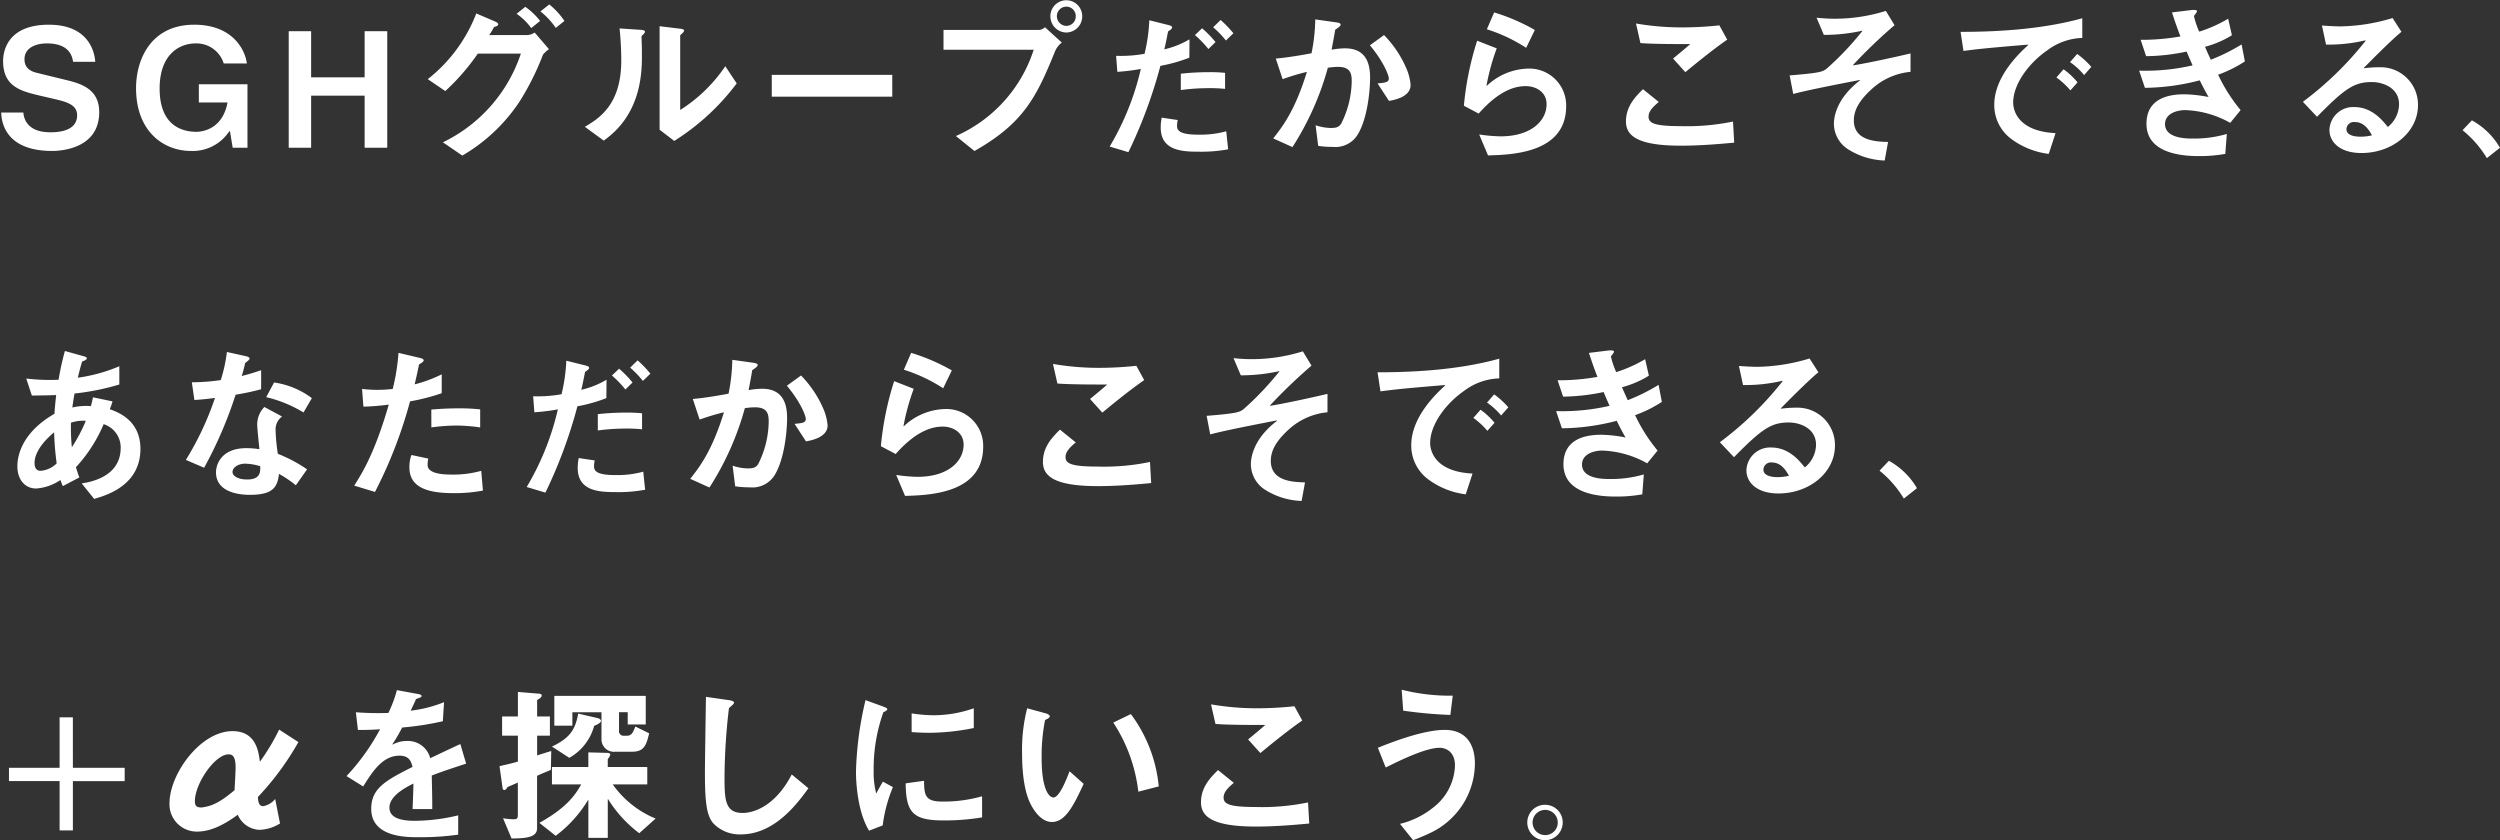<svg id="text" xmlns="http://www.w3.org/2000/svg" viewBox="0 0 411.236 138.208">
  <rect x="0" y="0" width="411.236" height="138.208" fill="#333333" stroke="none"/>
  <path d="M91.42,4.592l1.428-1.148A12.539,12.539,0,0,0,90.356.728L88.9,1.876A12,12,0,0,1,91.42,4.592Zm-4.032.028,1.456-1.176A11.307,11.307,0,0,0,86.408,1.12L84.98,2.268A9.9,9.9,0,0,1,87.388,4.62ZM89.32,8.988a4.757,4.757,0,0,1,.98-.9L87.948,5.348a2.311,2.311,0,0,1-1.2.42H80.472a10.667,10.667,0,0,0,.784-1.316c.364-.112.7-.224.7-.448,0-.252-.336-.392-.728-.56L78.344,2.212a25.157,25.157,0,0,1-7.98,10.808l2.884,1.96A36.394,36.394,0,0,0,78.6,8.82H85.68A24.912,24.912,0,0,1,72.856,23.408l3.192,2.184a28.372,28.372,0,0,0,9.52-9.044A43.888,43.888,0,0,0,89.32,8.988Zm31.864,4.732-1.876-2.828a25.041,25.041,0,0,1-7.42,7.2V5.8c.336-.308.644-.56.644-.784,0-.2-.448-.28-.784-.308L108.5,4.312V21.336l2.408,1.848A38.35,38.35,0,0,0,121.184,13.72Zm-15.6-4.76c.028-1.232-.056-2.268-.056-3.024.308-.28.56-.5.56-.728s-.364-.28-.812-.308l-3.36-.224a52.276,52.276,0,0,1,.28,5.264c0,7.308-3.668,9.548-5.992,10.92l3.108,2.268C105,19.1,105.644,13.048,105.588,8.96Zm41.188,3.36H126.952V15.9h19.824ZM8.6,24.831C1.265,24.831.26,20.565.2,18.512H3.842c.084,1.113.733,3.248,4.446,3.248,2.879,0,4.4-.97,4.4-2.8,0-1.789-1.843-2.225-3.794-2.687l-2.156-.5C3.532,15.019.509,14.315.509,10.052c0-1.4.542-5.988,7.527-5.988,6.848,0,7.56,4.9,7.632,6.1H12.019c-.131-.921-.632-3.024-4.291-3.024-1.789,0-3.7.685-3.7,2.608,0,1.762,1.485,2.108,2.282,2.294l4.9,1.2c2.655.65,5.112,1.732,5.112,5.21C16.32,24.524,9.886,24.831,8.6,24.831Zm22.82,0c-4.5,0-9.039-3.193-9.039-10.327,0-4.816,2.507-10.441,9.572-10.441,6.255,0,8.362,4.052,8.653,6.377H36.8a4.688,4.688,0,0,0-4.574-3.3c-2.885,0-5.969,1.95-5.969,7.424,0,6.191,3.792,7.116,6.053,7.116.683,0,4.135-.221,5.068-4.582l.051-.243H32.708V13.864h8V24.3h-2.43l-.463-2.773-.278.322A7.186,7.186,0,0,1,31.416,24.831ZM59.98,24.3V15.732h-8.8V24.3H47.492V5.128h3.687v7.588h8.8V5.128H63.7V24.3ZM174.664,7l-2.772-2.52a1.68,1.68,0,0,1-.924.448H155.2V8.176h14.84a23.324,23.324,0,0,1-12.8,14.2l3.052,2.464c7.952-4.508,10.136-8.68,13.216-16.3A3.554,3.554,0,0,1,174.664,7Zm.756-1.652a2.654,2.654,0,0,0,2.6-2.688,2.618,2.618,0,1,0-5.236,0A2.658,2.658,0,0,0,175.42,5.348Zm0-4.256a1.559,1.559,0,0,1,1.54,1.568,1.566,1.566,0,0,1-1.54,1.6,1.59,1.59,0,0,1-1.568-1.6A1.565,1.565,0,0,1,175.42,1.092Zm26.292,20.5a15.992,15.992,0,0,1-4.592.56c-2.576,0-3.5-.476-3.5-1.372a3.743,3.743,0,0,1,.112-1.036l-2.632-.392a7.8,7.8,0,0,0-.168,1.624c0,3.836,3.556,3.976,6.272,3.976a23.766,23.766,0,0,0,4.816-.392Zm-7.476-9.464v2.688a32.022,32.022,0,0,1,4.088-.308,24.842,24.842,0,0,1,3.192.112V11.984a23.423,23.423,0,0,0-2.632-.112A41.905,41.905,0,0,0,194.236,12.124Zm7.42-5.46,1.232-1.2a19.72,19.72,0,0,0-2.1-2.184l-1.232,1.2A15.87,15.87,0,0,1,201.656,6.664Zm-2.884,1.4,1.176-1.148a18.1,18.1,0,0,0-2.212-2.268l-1.176,1.12A16.88,16.88,0,0,1,198.772,8.064Zm-3.108-1.6A14.75,14.75,0,0,1,191.52,8.12c.224-.9.336-1.484.616-2.94.336-.224.672-.448.672-.672s-.308-.308-.616-.392l-3.136-.784a28.378,28.378,0,0,1-.784,5.516,22.038,22.038,0,0,1-4.676.336l.2,2.632a33.02,33.02,0,0,0,3.864-.476,44.3,44.3,0,0,1-5.124,12.768l3.08.924a79.229,79.229,0,0,0,5.264-14.2,25.819,25.819,0,0,0,4.76-1.344ZM226.6,13.72,228.48,16.6c.952-.168,3.556-.672,3.556-2.632a8.809,8.809,0,0,0-.644-2.6,18.1,18.1,0,0,0-3.724-5.6l-2.324,1.68c2.24,2.688,3.108,4.928,3.108,5.46C228.452,13.552,227.836,13.608,226.6,13.72Zm-5.348-5.768a12.491,12.491,0,0,0-2.212.224c.224-1.2.476-2.492.588-3.276.5-.336.9-.616.9-.868,0-.224-.392-.308-.784-.364l-3.388-.476a30.617,30.617,0,0,1-.616,5.572c-1.2.224-3.836.7-5.88.868l1.12,3.388a39.268,39.268,0,0,1,4-1.2c-1.932,6.272-3.92,8.9-5.544,10.948l3.164,1.428a47.056,47.056,0,0,0,5.824-13.048A11.006,11.006,0,0,1,220.08,11c2.044,0,2.268,1.064,2.268,2.352a15.93,15.93,0,0,1-1.736,7c-.392.56-.812.7-1.68.7a8.32,8.32,0,0,1-2.52-.448l.42,3.388a14.892,14.892,0,0,0,2.38.168,4.287,4.287,0,0,0,4.2-2.156c1.512-2.6,1.96-6.972,1.96-9.268C225.372,9.968,224.364,7.952,221.256,7.952Zm29.736,6.216c1.652,0,3.416.952,3.416,2.968,0,2.772-2.6,5.292-7.56,5.292a26.7,26.7,0,0,1-3.528-.308l1.456,3.444c3.864-.112,12.852-.336,12.852-8.092a6.055,6.055,0,0,0-6.244-6.188,10.206,10.206,0,0,0-6.8,2.828l-.056-.056a36.3,36.3,0,0,1,1.68-6.1l-3.22-1.26a50.045,50.045,0,0,0-2.184,10.7l2.436,1.288C246.932,14.476,249.676,14.168,250.992,14.168Zm1.484-9.24a32.6,32.6,0,0,0-6.692-2.884l-1.2,2.772a26.522,26.522,0,0,1,6.468,3.052ZM278.04,7.252c-.7.616-1.736,1.484-2.828,2.38l2.016,2.24c1.428-1.176,4.452-3.668,6.888-5.348l-1.288-2.352a57.537,57.537,0,0,1-6.216.336,43.959,43.959,0,0,1-7.5-.644l.728,3.22C271.74,7.252,275.912,7.252,278.04,7.252Zm7.028,12.74a37.028,37.028,0,0,1-8.652.756c-4.4,0-5.236-.532-5.236-1.568,0-.84.644-1.54,1.68-2.408l-2.6-2.1c-1.176,1.176-2.8,2.772-2.8,5.292,0,2.3,1.764,4,9.044,4,3.36,0,6.692-.308,8.764-.5Zm25.508,3.36c-1.932-.056-5.628-.168-5.628-3.528,0-1.456.616-3.108,3.136-5.348a10.972,10.972,0,0,1,6.188-2.66V8.792c-2.856.672-7,1.568-9.408,1.96l-.056-.056a85.148,85.148,0,0,1,6.832-6.552l-1.428-2.352a28.022,28.022,0,0,1-8.4,1.288,26.8,26.8,0,0,1-3-.168l1.2,2.828a29.41,29.41,0,0,0,6.384-.7,48.293,48.293,0,0,1-5.908,6.244c-.672.5-.9.7-6.1,1.12l.588,3.052c2.38-.644,7.9-1.708,10.948-2.3l.056.056c-4.312,3.276-4.312,6.664-4.312,7.2A5.014,5.014,0,0,0,304,24.556a12,12,0,0,0,6.02,1.848ZM341.684,8.876l-1.176,1.344a11.489,11.489,0,0,1,2.324,2.128L344.008,11A13.69,13.69,0,0,0,341.684,8.876Zm-10.528,8.008c0-3,2.52-6.468,5.6-8.6a10.1,10.1,0,0,1,5.768-2.044V3c-7.2,2.016-15.316,2.24-20.02,2.24l.476,3.136c2.156-.28,3.528-.448,10.612-1.036l.056.056c-1.484,1.344-5.6,5.208-5.6,9.828a6.907,6.907,0,0,0,2.716,5.572,13,13,0,0,0,6.244,2.52l1.12-3.416C331.352,21.56,331.156,17.5,331.156,16.884Zm8.288-5.488-1.176,1.344a12.857,12.857,0,0,1,2.3,2.128l1.176-1.316A11.706,11.706,0,0,0,339.444,11.4Zm29.288-4.088a31.629,31.629,0,0,1-5.068,2.52c-.532-1.148-.672-1.484-.952-2.128a16.5,16.5,0,0,0,4.424-1.9L366.52,3.08a22.681,22.681,0,0,1-4.76,2.128,13.292,13.292,0,0,1-.868-2.576c.2-.308.5-.588.5-.812s-.644-.2-.924-.168l-3.192.392c.588,1.792.924,2.744,1.4,3.948a36.636,36.636,0,0,1-6.552.56l.9,2.688a33.388,33.388,0,0,0,6.664-.756c.532,1.26.7,1.624.98,2.268a34.294,34.294,0,0,1-8.792.868l.952,2.828a36.851,36.851,0,0,0,9.016-1.232c.616,1.232.924,1.82,1.456,2.744a22.4,22.4,0,0,0-4-.448c-2.212,0-6.216.476-6.216,4.844,0,4.564,5.1,5.32,8.54,5.32a23.654,23.654,0,0,0,4.424-.364l.252-3.276a19.182,19.182,0,0,1-5.6.756c-.98,0-4.564,0-4.564-2.38,0-1.708,1.9-2.3,3.332-2.3a16.18,16.18,0,0,1,7.392,2.1l1.708-2.1a27.3,27.3,0,0,1-3.7-5.824,20.7,20.7,0,0,0,4.4-2.184Zm22.792,3.752a19.172,19.172,0,0,0-2.632.168l-.056-.056c1.176-1.2,4.592-4.648,6.188-5.936l-1.456-2.268a31.019,31.019,0,0,1-8.512,1.372c-.9,0-1.988-.056-3.108-.14l.672,3.136a26.25,26.25,0,0,0,6.468-.7l.056.056a54.62,54.62,0,0,1-10.332,10.052l2.324,2.464c4.592-4.676,6.132-5.712,9.016-5.712,1.792,0,4.48.924,4.48,3.668a4.879,4.879,0,0,1-1.848,3.724c-.9-1.12-2.632-3.276-5.516-3.276a3.9,3.9,0,0,0-4.088,3.752c0,1.988,1.708,3.808,5.264,3.808,5.1,0,9.3-3.444,9.3-7.868A6.148,6.148,0,0,0,391.524,11.06Zm-3.248,11.424c-1.176,0-2.3-.308-2.3-1.232a1.228,1.228,0,0,1,1.4-1.176c1.568,0,2.38,1.428,2.8,2.184A7.885,7.885,0,0,1,388.276,22.484Zm18.34-2.688-1.54,1.624a17.467,17.467,0,0,1,4,4.592l2.156-1.708A12.1,12.1,0,0,0,406.616,19.8ZM18.06,67.312a11.729,11.729,0,0,0,.448-1.288l-3.22-.672c-.084.476-.2.952-.336,1.456a9.876,9.876,0,0,0-3.052.224c.112-.84.224-1.6.364-2.3a40.4,40.4,0,0,0,7.364-1.484v-3A27.022,27.022,0,0,1,12.8,62.132c.168-.7.5-2.072.728-2.688.392-.112.756-.28.756-.532,0-.168-.448-.308-.7-.364l-2.912-.812a46.759,46.759,0,0,0-1.036,4.732,33.194,33.194,0,0,1-5.32-.2l.924,2.8c1.792-.028,2.66-.028,4-.084-.112,1.064-.224,2.072-.28,3.08-5.992,3.444-6.1,7.756-6.1,8.652,0,2.212,1.288,3.64,3.08,3.64a8.029,8.029,0,0,0,4-1.4,10.763,10.763,0,0,0,.392,1.008l2.716-1.428c-.224-.616-.364-1.036-.56-1.68a24.437,24.437,0,0,0,4.564-7.084,4.024,4.024,0,0,1,2.8,3.892c0,4.872-5.18,5.656-6.412,5.852l2.044,2.548c2.072-.588,7.616-2.24,7.616-8.232C23.1,69.16,19.46,67.816,18.06,67.312ZM6.692,77.448c-.924,0-1.008-.84-1.008-1.288,0-1.652,1.316-3.472,3.22-5.04a46.1,46.1,0,0,0,.42,5.1A4.235,4.235,0,0,1,6.692,77.448Zm5.152-3.92h-.028a31.9,31.9,0,0,1-.14-4,6.277,6.277,0,0,1,2.436-.308A24.9,24.9,0,0,1,11.844,73.528Zm31.948-8.2a21.181,21.181,0,0,1,6.132,2.52L51.3,65.492a13.538,13.538,0,0,0-6.216-2.576Zm1.54,5.4A2.588,2.588,0,0,1,46.4,68.516l-2.912-1.568A4.118,4.118,0,0,0,42.308,69.8c0,.672.308,3.472.364,4.088a13.43,13.43,0,0,0-2.156-.168c-4.032,0-4.984,2.6-4.984,3.976,0,3.7,4.816,3.7,5.6,3.7,3.808,0,4.508-1.288,4.76-3.444a17.915,17.915,0,0,1,2.772,1.876L50.512,77.2A24.285,24.285,0,0,0,45.7,74.648,30.915,30.915,0,0,1,45.332,70.728Zm-2.52,6.44c-.056.644-.112,1.708-2.184,1.708-1.372,0-2.38-.532-2.38-1.232,0-.728.9-1.372,2.1-1.372a8.937,8.937,0,0,1,2.464.42ZM37.324,57.9a24.873,24.873,0,0,1-1.008,4.62,33.613,33.613,0,0,1-4.76.364l.42,2.912c1.428-.084,2.52-.224,3.388-.336a49.209,49.209,0,0,1-4.788,10.192l3,1.288a67.87,67.87,0,0,0,5.18-12.012,41.436,41.436,0,0,0,4.2-.9V60.9c-.924.308-1.68.56-3.192.952.224-.7.392-1.372.56-2.128.364-.308.728-.532.728-.756s-.42-.336-.672-.392ZM59.556,63.98l.224,2.912a38.085,38.085,0,0,0,4.172-.336c-2.268,7.812-4.228,11.032-5.684,13.328l3.416,1.036a74.89,74.89,0,0,0,5.768-14.9A33.32,33.32,0,0,0,72.66,64.68V61.572a21.9,21.9,0,0,1-4.452,1.652c.364-1.512.532-2.408.728-3.276.364-.224.756-.448.756-.672,0-.252-.392-.336-.7-.42l-3.444-.812A34.2,34.2,0,0,1,64.6,63.98,21.668,21.668,0,0,1,59.556,63.98Zm11.4,6.328A30.572,30.572,0,0,1,75.124,70a28.483,28.483,0,0,1,3.864.308V67.34a31.386,31.386,0,0,0-3.7-.168c-1.988,0-3.64.14-4.34.2Zm3.36,7.756c-.9,0-3.976,0-3.976-1.568a4.865,4.865,0,0,1,.112-1.064l-2.772-.588a5.658,5.658,0,0,0-.336,2.016c0,2.912,2.24,4.256,7.168,4.256a24.411,24.411,0,0,0,4.928-.42l-.28-3.248A16.889,16.889,0,0,1,74.312,78.064ZM95.2,75.348a7.8,7.8,0,0,0-.168,1.624c0,3.836,3.556,3.976,6.272,3.976a23.766,23.766,0,0,0,4.816-.392l-.308-2.968a15.992,15.992,0,0,1-4.592.56c-2.576,0-3.5-.476-3.5-1.372a3.743,3.743,0,0,1,.112-1.036Zm8.848-12.432a18.1,18.1,0,0,0-2.212-2.268l-1.176,1.12a16.88,16.88,0,0,1,2.212,2.3Zm.84-3.64-1.232,1.2a15.87,15.87,0,0,1,2.1,2.184l1.232-1.2A19.72,19.72,0,0,0,104.888,59.276ZM98.336,70.812a32.022,32.022,0,0,1,4.088-.308,24.842,24.842,0,0,1,3.192.112V67.984a23.423,23.423,0,0,0-2.632-.112,41.905,41.905,0,0,0-4.648.252ZM87.7,65.184l.2,2.632a33.02,33.02,0,0,0,3.864-.476,44.3,44.3,0,0,1-5.124,12.768l3.08.924a79.229,79.229,0,0,0,5.264-14.2,25.819,25.819,0,0,0,4.76-1.344l.028-3.024A14.75,14.75,0,0,1,95.62,64.12c.224-.9.336-1.484.616-2.94.336-.224.672-.448.672-.672s-.308-.308-.616-.392l-3.136-.784a28.378,28.378,0,0,1-.784,5.516A22.038,22.038,0,0,1,87.7,65.184ZM116.7,80.192a47.056,47.056,0,0,0,5.824-13.048A11.006,11.006,0,0,1,124.18,67c2.044,0,2.268,1.064,2.268,2.352a15.93,15.93,0,0,1-1.736,7c-.392.56-.812.7-1.68.7a8.32,8.32,0,0,1-2.52-.448l.42,3.388a14.892,14.892,0,0,0,2.38.168,4.287,4.287,0,0,0,4.2-2.156c1.512-2.6,1.96-6.972,1.96-9.268,0-2.772-1.008-4.788-4.116-4.788a12.491,12.491,0,0,0-2.212.224c.224-1.2.476-2.492.588-3.276.5-.336.9-.616.9-.868,0-.224-.392-.308-.784-.364l-3.388-.476a30.617,30.617,0,0,1-.616,5.572c-1.2.224-3.836.7-5.88.868l1.12,3.388a39.268,39.268,0,0,1,4-1.2c-1.932,6.272-3.92,8.9-5.544,10.948Zm15.064-18.424-2.324,1.68c2.24,2.688,3.108,4.928,3.108,5.46,0,.644-.616.7-1.848.812L132.58,72.6c.952-.168,3.556-.672,3.556-2.632a8.809,8.809,0,0,0-.644-2.6A18.1,18.1,0,0,0,131.768,61.768Zm24.808-.84a32.6,32.6,0,0,0-6.692-2.884l-1.2,2.772a26.522,26.522,0,0,1,6.468,3.052Zm-1.092,6.356a10.206,10.206,0,0,0-6.8,2.828l-.056-.056a36.3,36.3,0,0,1,1.68-6.1l-3.22-1.26a50.045,50.045,0,0,0-2.184,10.7l2.436,1.288c3.7-4.2,6.44-4.508,7.756-4.508,1.652,0,3.416.952,3.416,2.968,0,2.772-2.6,5.292-7.56,5.292a26.7,26.7,0,0,1-3.528-.308l1.456,3.444c3.864-.112,12.852-.336,12.852-8.092A6.055,6.055,0,0,0,155.484,67.284Zm33.684,8.708a37.028,37.028,0,0,1-8.652.756c-4.4,0-5.236-.532-5.236-1.568,0-.84.644-1.54,1.68-2.408l-2.6-2.1c-1.176,1.176-2.8,2.772-2.8,5.292,0,2.3,1.764,4,9.044,4,3.36,0,6.692-.308,8.764-.5Zm-7.84-8.12c1.428-1.176,4.452-3.668,6.888-5.348l-1.288-2.352a57.537,57.537,0,0,1-6.216.336,43.959,43.959,0,0,1-7.5-.644l.728,3.22c1.9.168,6.076.168,8.2.168-.7.616-1.736,1.484-2.828,2.38Zm27.58-1.176a85.148,85.148,0,0,1,6.832-6.552l-1.428-2.352a28.022,28.022,0,0,1-8.4,1.288,26.8,26.8,0,0,1-3-.168l1.2,2.828a29.41,29.41,0,0,0,6.384-.7,48.293,48.293,0,0,1-5.908,6.244c-.672.5-.9.7-6.1,1.12l.588,3.052c2.38-.644,7.9-1.708,10.948-2.3l.056.056c-4.312,3.276-4.312,6.664-4.312,7.2a5.014,5.014,0,0,0,2.324,4.144,12,12,0,0,0,6.02,1.848l.56-3.052c-1.932-.056-5.628-.168-5.628-3.528,0-1.456.616-3.108,3.136-5.348a10.972,10.972,0,0,1,6.188-2.66V64.792c-2.856.672-7,1.568-9.408,1.96Zm36.876-1.82-1.176,1.344a11.489,11.489,0,0,1,2.324,2.128L248.108,67A13.69,13.69,0,0,0,245.784,64.876Zm-2.24,2.52-1.176,1.344a12.857,12.857,0,0,1,2.3,2.128l1.176-1.316A11.706,11.706,0,0,0,243.544,67.4Zm-5.852-4.06.056.056c-1.484,1.344-5.6,5.208-5.6,9.828a6.907,6.907,0,0,0,2.716,5.572,13,13,0,0,0,6.244,2.52l1.12-3.416c-6.776-.336-6.972-4.4-6.972-5.012,0-3,2.52-6.468,5.6-8.6a10.1,10.1,0,0,1,5.768-2.044V59c-7.2,2.016-15.316,2.24-20.02,2.24l.476,3.136C229.236,64.092,230.608,63.924,237.692,63.336Zm35.14-.028a31.629,31.629,0,0,1-5.068,2.52c-.532-1.148-.672-1.484-.952-2.128a16.5,16.5,0,0,0,4.424-1.9l-.616-2.716a22.681,22.681,0,0,1-4.76,2.128,13.292,13.292,0,0,1-.868-2.576c.2-.308.5-.588.5-.812s-.644-.2-.924-.168l-3.192.392c.588,1.792.924,2.744,1.4,3.948a36.636,36.636,0,0,1-6.552.56l.9,2.688a33.388,33.388,0,0,0,6.664-.756c.532,1.26.7,1.624.98,2.268a34.294,34.294,0,0,1-8.792.868l.952,2.828a36.851,36.851,0,0,0,9.016-1.232c.616,1.232.924,1.82,1.456,2.744a22.4,22.4,0,0,0-4-.448c-2.212,0-6.216.476-6.216,4.844,0,4.564,5.1,5.32,8.54,5.32a23.654,23.654,0,0,0,4.424-.364l.252-3.276a19.182,19.182,0,0,1-5.6.756c-.98,0-4.564,0-4.564-2.38,0-1.708,1.9-2.3,3.332-2.3a16.18,16.18,0,0,1,7.392,2.1l1.708-2.1a27.3,27.3,0,0,1-3.7-5.824,20.7,20.7,0,0,0,4.4-2.184Zm22.792,3.752a19.172,19.172,0,0,0-2.632.168l-.056-.056c1.176-1.2,4.592-4.648,6.188-5.936l-1.456-2.268a31.019,31.019,0,0,1-8.512,1.372c-.9,0-1.988-.056-3.108-.14l.672,3.136a26.25,26.25,0,0,0,6.468-.7l.056.056a54.62,54.62,0,0,1-10.332,10.052l2.324,2.464c4.592-4.676,6.132-5.712,9.016-5.712,1.792,0,4.48.924,4.48,3.668a4.879,4.879,0,0,1-1.848,3.724c-.9-1.12-2.632-3.276-5.516-3.276a3.9,3.9,0,0,0-4.088,3.752c0,1.988,1.708,3.808,5.264,3.808,5.1,0,9.3-3.444,9.3-7.868A6.148,6.148,0,0,0,295.624,67.06Zm-3.248,11.424c-1.176,0-2.3-.308-2.3-1.232a1.228,1.228,0,0,1,1.4-1.176c1.568,0,2.38,1.428,2.8,2.184A7.885,7.885,0,0,1,292.376,78.484Zm18.34-2.688-1.54,1.624a17.467,17.467,0,0,1,4,4.592l2.156-1.708A12.1,12.1,0,0,0,310.716,75.8Zm-298.727,42.2H9.805V126.3H1.476v2.184H9.805V136.6h2.184v-8.113H20.51V126.3H11.989Zm33.932,2.02a34.794,34.794,0,0,1-3.168,5.291c-.216-1.656-.612-5.039-4.5-5.039-5.292,0-10.367,7.055-10.367,11.878a4.482,4.482,0,0,0,4.571,4.644c2.772,0,5.364-1.836,6.66-2.772a4.048,4.048,0,0,0,3.563,2.484,6.825,6.825,0,0,0,3.384-1.044l-.792-4.032a3.288,3.288,0,0,1-1.98,1.188c-.792,0-.828-.971-.864-1.512a45.917,45.917,0,0,0,6.659-9.034Zm-7.343,9.971c-2.916,2.447-4.1,2.627-5.4,2.843-.611-.036-1.116-.036-1.116-1.044,0-2.915,3.312-7.7,5.544-7.7.612,0,1.152.288,1.152,2.16C38.758,126.853,38.614,129.445,38.578,129.985Zm32.53,3.1c0-1.4,0-1.82-.084-5.516,2.184-.84,3.724-1.316,5.656-1.96l-.952-3.22c-1.9.868-4.228,1.988-4.956,2.324a3.776,3.776,0,0,0-3.808-2.828,4.73,4.73,0,0,0-2.352.588l-.056-.056a26.9,26.9,0,0,0,1.6-2.744,48.9,48.9,0,0,0,6.692-1.036l.2-3.136a20.978,20.978,0,0,1-5.488,1.4c.308-.672.672-1.4.868-1.9.392-.168.924-.28.924-.5s-.364-.308-.7-.364l-3.36-.616a20.562,20.562,0,0,1-1.4,3.752,47.976,47.976,0,0,1-5.348-.112l.336,2.912c1.764,0,2.828-.056,3.64-.112a35.976,35.976,0,0,1-5.516,7.7l2.744,1.708c1.512-2.436,3.192-5.068,5.964-5.068,1.652,0,1.932,1.008,2.156,1.848-4.312,2.184-6.8,3.472-6.8,6.888,0,4.676,5.768,4.676,7.672,4.676a44.619,44.619,0,0,0,6.636-.42V134.12a31.261,31.261,0,0,1-7.112.9c-2.072,0-4.2-.364-4.2-2.184,0-1.988,2.884-3.416,3.948-3.948-.028,1.512-.084,2.772-.14,4.2Zm24-15.708c-.476,2.828-1.54,4.088-4.312,5.432l2.856,1.848a8.623,8.623,0,0,0,4.088-5.264c.924-.364,1.12-.644,1.12-.812,0-.2-.252-.392-.5-.448Zm6.16,6.272h2.772c1.932,0,2.3-1.148,2.744-3.024l-2.268-1.12c-.364.924-.616,1.512-1.344,1.512h-.5a.733.733,0,0,1-.84-.812v-3.052h1.428v2.016h2.968v-4.7H91.184v4.9h2.968v-2.212H98.94V121.6A2.041,2.041,0,0,0,101.264,123.648Zm-.476,5.376h5.684v-2.856h-6.5v-1.316a1.8,1.8,0,0,0,.42-.728c0-.14-.168-.28-.476-.28l-3.136-.084v2.408H90.792v2.856h4.816c-.756,1.316-2.044,3.668-6.888,6.328l2.688,2.128a20.623,20.623,0,0,0,5.32-5.88h.056v6.216h3.192V131.46h.056a20.458,20.458,0,0,0,5.124,5.6l2.688-2.408A16.161,16.161,0,0,1,100.788,129.024ZM90.68,123.536c-.756.224-1.54.476-2.324.728v-3.248h2.1v-3.164h-2.1v-2.716c.532-.252.756-.532.756-.7,0-.224-.14-.308-.532-.336l-3.388-.28v4.032h-2.6v3.164h2.6v4.256c-.9.28-2.184.56-3.024.756l.5,3.584c.028.252.112.336.308.336s.364-.224.5-.476c.5-.224,1.316-.56,1.708-.756v5.32c0,.532-.084.728-.7.728a11.182,11.182,0,0,1-1.736-.168l1.4,3.332c2.408-.028,4.2-.168,4.2-1.708v-8.6c.616-.308,1.428-.616,2.268-.98Zm31.5,10.192c-2.968,0-3-2.24-3-6.132a101.428,101.428,0,0,1,.728-11.116c.42-.364.84-.7.84-.9,0-.252-.588-.392-.924-.42l-3.7-.532c-.028,2.016-.168,10.612-.168,12.432,0,5.1.308,7.224,1.456,8.456a6,6,0,0,0,4.452,1.736c5.628,0,9.38-5.208,11.116-7.588l-2.744-2.268C127.332,133,123.552,133.728,122.18,133.728Zm38-13.972v-3.248a20.04,20.04,0,0,1-6.58,1.148,24.438,24.438,0,0,1-3.64-.308v3.08c1.512.112,2.8.112,3.024.112A37.791,37.791,0,0,0,160.176,119.756ZM152,128.436l-3.024.42c.056,4.872,1.232,6.1,6.272,6.1a37.58,37.58,0,0,0,6.3-.5v-3.472a23.013,23.013,0,0,1-6.524.868C152.224,131.852,152.028,130.9,152,128.436Zm-7.868,2.1a14.02,14.02,0,0,1-.42-3.808,27.62,27.62,0,0,1,1.6-9.576c.28-.112.644-.308.644-.5,0-.168-.364-.308-.728-.448l-2.856-1.036a56.369,56.369,0,0,0-1.568,11.76c0,1.988.308,6.72,2.156,9.716l2.24-.868a24.078,24.078,0,0,1,1.68-6.3l-1.652-.9C144.608,129.64,144.468,129.92,144.132,130.536Zm39-11.676a26.2,26.2,0,0,1,4.116,11.368l3.36-.868a23.553,23.553,0,0,0-4.592-11.9Zm-9.856,12.32c-.7,0-1.932-1.288-1.932-6.468a30.873,30.873,0,0,1,.56-6.272c.448-.2.784-.392.784-.616s-.448-.42-.644-.476l-3.08-.84a27.3,27.3,0,0,0-.84,7.28c0,5.628,1.036,7.868,1.652,8.932.56.952,1.652,2.492,3.276,2.492,2.24,0,3.612-2.856,5.208-6.272l-2.324-2.072C175.464,128.1,174.288,131.18,173.28,131.18Zm33.236,1.568c-4.4,0-5.236-.532-5.236-1.568,0-.84.644-1.54,1.68-2.408l-2.6-2.1c-1.176,1.176-2.8,2.772-2.8,5.292,0,2.3,1.764,4,9.044,4,3.36,0,6.692-.308,8.764-.5l-.2-3.472A37.028,37.028,0,0,1,206.516,132.748Zm.812-8.876c1.428-1.176,4.452-3.668,6.888-5.348l-1.288-2.352a57.537,57.537,0,0,1-6.216.336,43.959,43.959,0,0,1-7.5-.644l.728,3.22c1.9.168,6.076.168,8.2.168-.7.616-1.736,1.484-2.828,2.38ZM230.82,116.9a73.018,73.018,0,0,0,7.756.7l.392-3.164a32.574,32.574,0,0,1-8.4-.98Zm6.832,3.164c-3.612,0-8.9,2.1-11,2.94l1.288,3.248c2.3-1.148,6.58-3.248,8.876-3.248.98,0,2.52.616,2.52,2.912a9.062,9.062,0,0,1-3.472,6.832,13.924,13.924,0,0,1-5.572,2.772l2.156,2.688c3.276-1.26,4.564-2.016,6.048-3.36a12.637,12.637,0,0,0,4.116-9.268C242.608,122.472,241.18,120.064,237.652,120.064Zm16.548,12.32a2.913,2.913,0,1,0,2.856,2.912A2.892,2.892,0,0,0,254.2,132.384Zm0,4.984a2.072,2.072,0,1,1,2.044-2.072A2.061,2.061,0,0,1,254.2,137.368Z" fill="#fff"/>
</svg>

